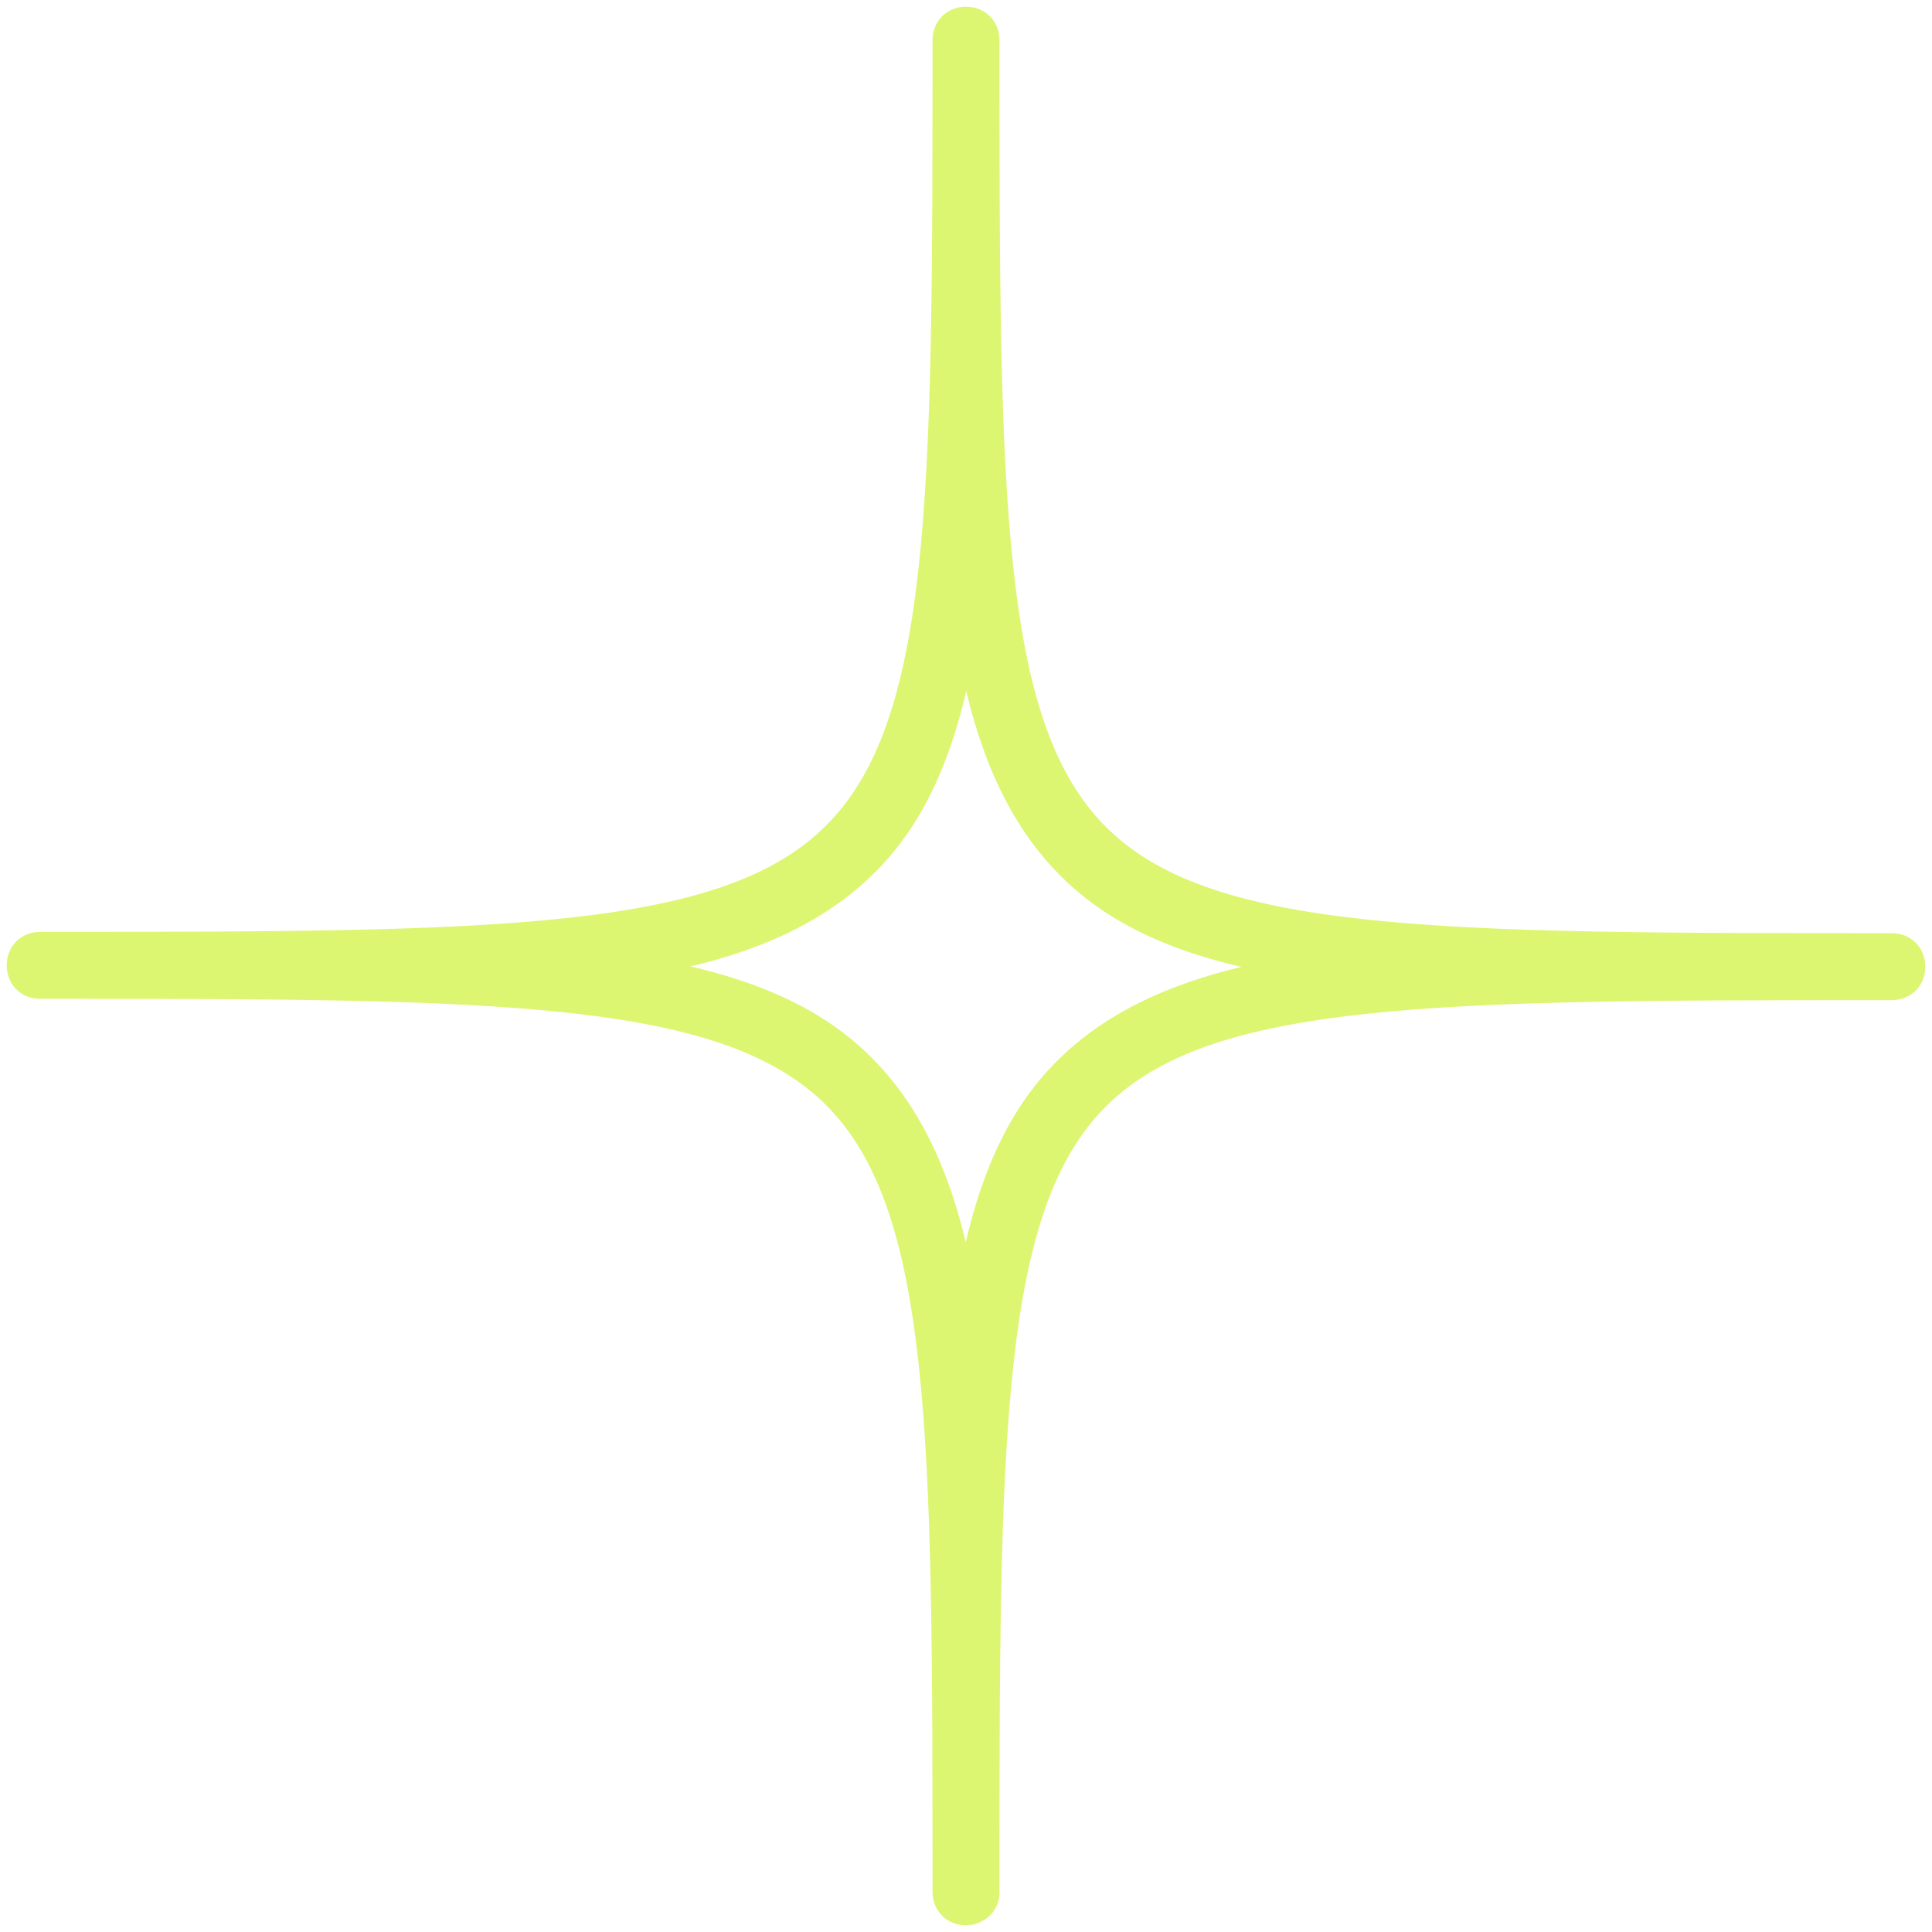 <?xml version="1.0" encoding="UTF-8"?> <svg xmlns="http://www.w3.org/2000/svg" width="144" height="144" viewBox="0 0 144 144" fill="none"> <path d="M70.254 141.004C70.254 141.473 70.414 141.922 70.748 142.256C71.081 142.59 71.531 142.75 72 142.75C72.442 142.75 72.863 142.577 73.176 142.305C73.491 142.031 73.746 141.613 73.746 141.103C73.746 123.996 73.747 111.216 74.787 101.663C75.828 92.101 77.896 85.943 81.89 81.947C85.884 77.95 92.037 75.88 101.592 74.838C111.138 73.797 123.909 73.796 141.004 73.796C141.474 73.796 141.923 73.636 142.257 73.302C142.59 72.968 142.75 72.519 142.75 72.05C142.75 71.581 142.59 71.131 142.257 70.797C141.923 70.463 141.474 70.303 141.004 70.303C123.909 70.303 111.138 70.302 101.592 69.261C92.037 68.22 85.884 66.15 81.89 62.153C77.896 58.156 75.828 51.998 74.787 42.437C73.747 32.884 73.746 20.103 73.746 2.996C73.746 2.527 73.586 2.078 73.252 1.744C72.919 1.41 72.469 1.25 72 1.25C71.531 1.25 71.081 1.41 70.748 1.744C70.414 2.078 70.254 2.527 70.254 2.996C70.254 20.104 70.253 32.859 69.213 42.387C68.172 51.922 66.104 58.056 62.11 62.053C58.116 66.05 51.962 68.12 42.408 69.162C32.862 70.203 20.091 70.204 2.996 70.204C2.526 70.204 2.077 70.364 1.743 70.698C1.41 71.032 1.25 71.481 1.25 71.95C1.25 72.419 1.41 72.869 1.743 73.203C2.077 73.537 2.526 73.697 2.996 73.697C20.091 73.697 32.862 73.698 42.408 74.739C51.962 75.78 58.116 77.85 62.11 81.847C66.104 85.844 68.172 92.002 69.213 101.563C70.253 111.116 70.254 123.897 70.254 141.004ZM64.57 79.497C60.684 75.523 55.255 73.318 47.707 72.042C55.186 70.742 60.605 68.487 64.559 64.614C68.529 60.726 70.733 55.294 72.008 47.742C73.307 55.225 75.561 60.647 79.43 64.603C83.316 68.576 88.745 70.782 96.293 72.058C88.814 73.358 83.395 75.613 79.441 79.486C75.471 83.374 73.267 88.805 71.992 96.358C70.693 88.875 68.439 83.453 64.57 79.497Z" fill="#DCF672" stroke="#DCF672" stroke-width="1.5"></path> </svg> 
